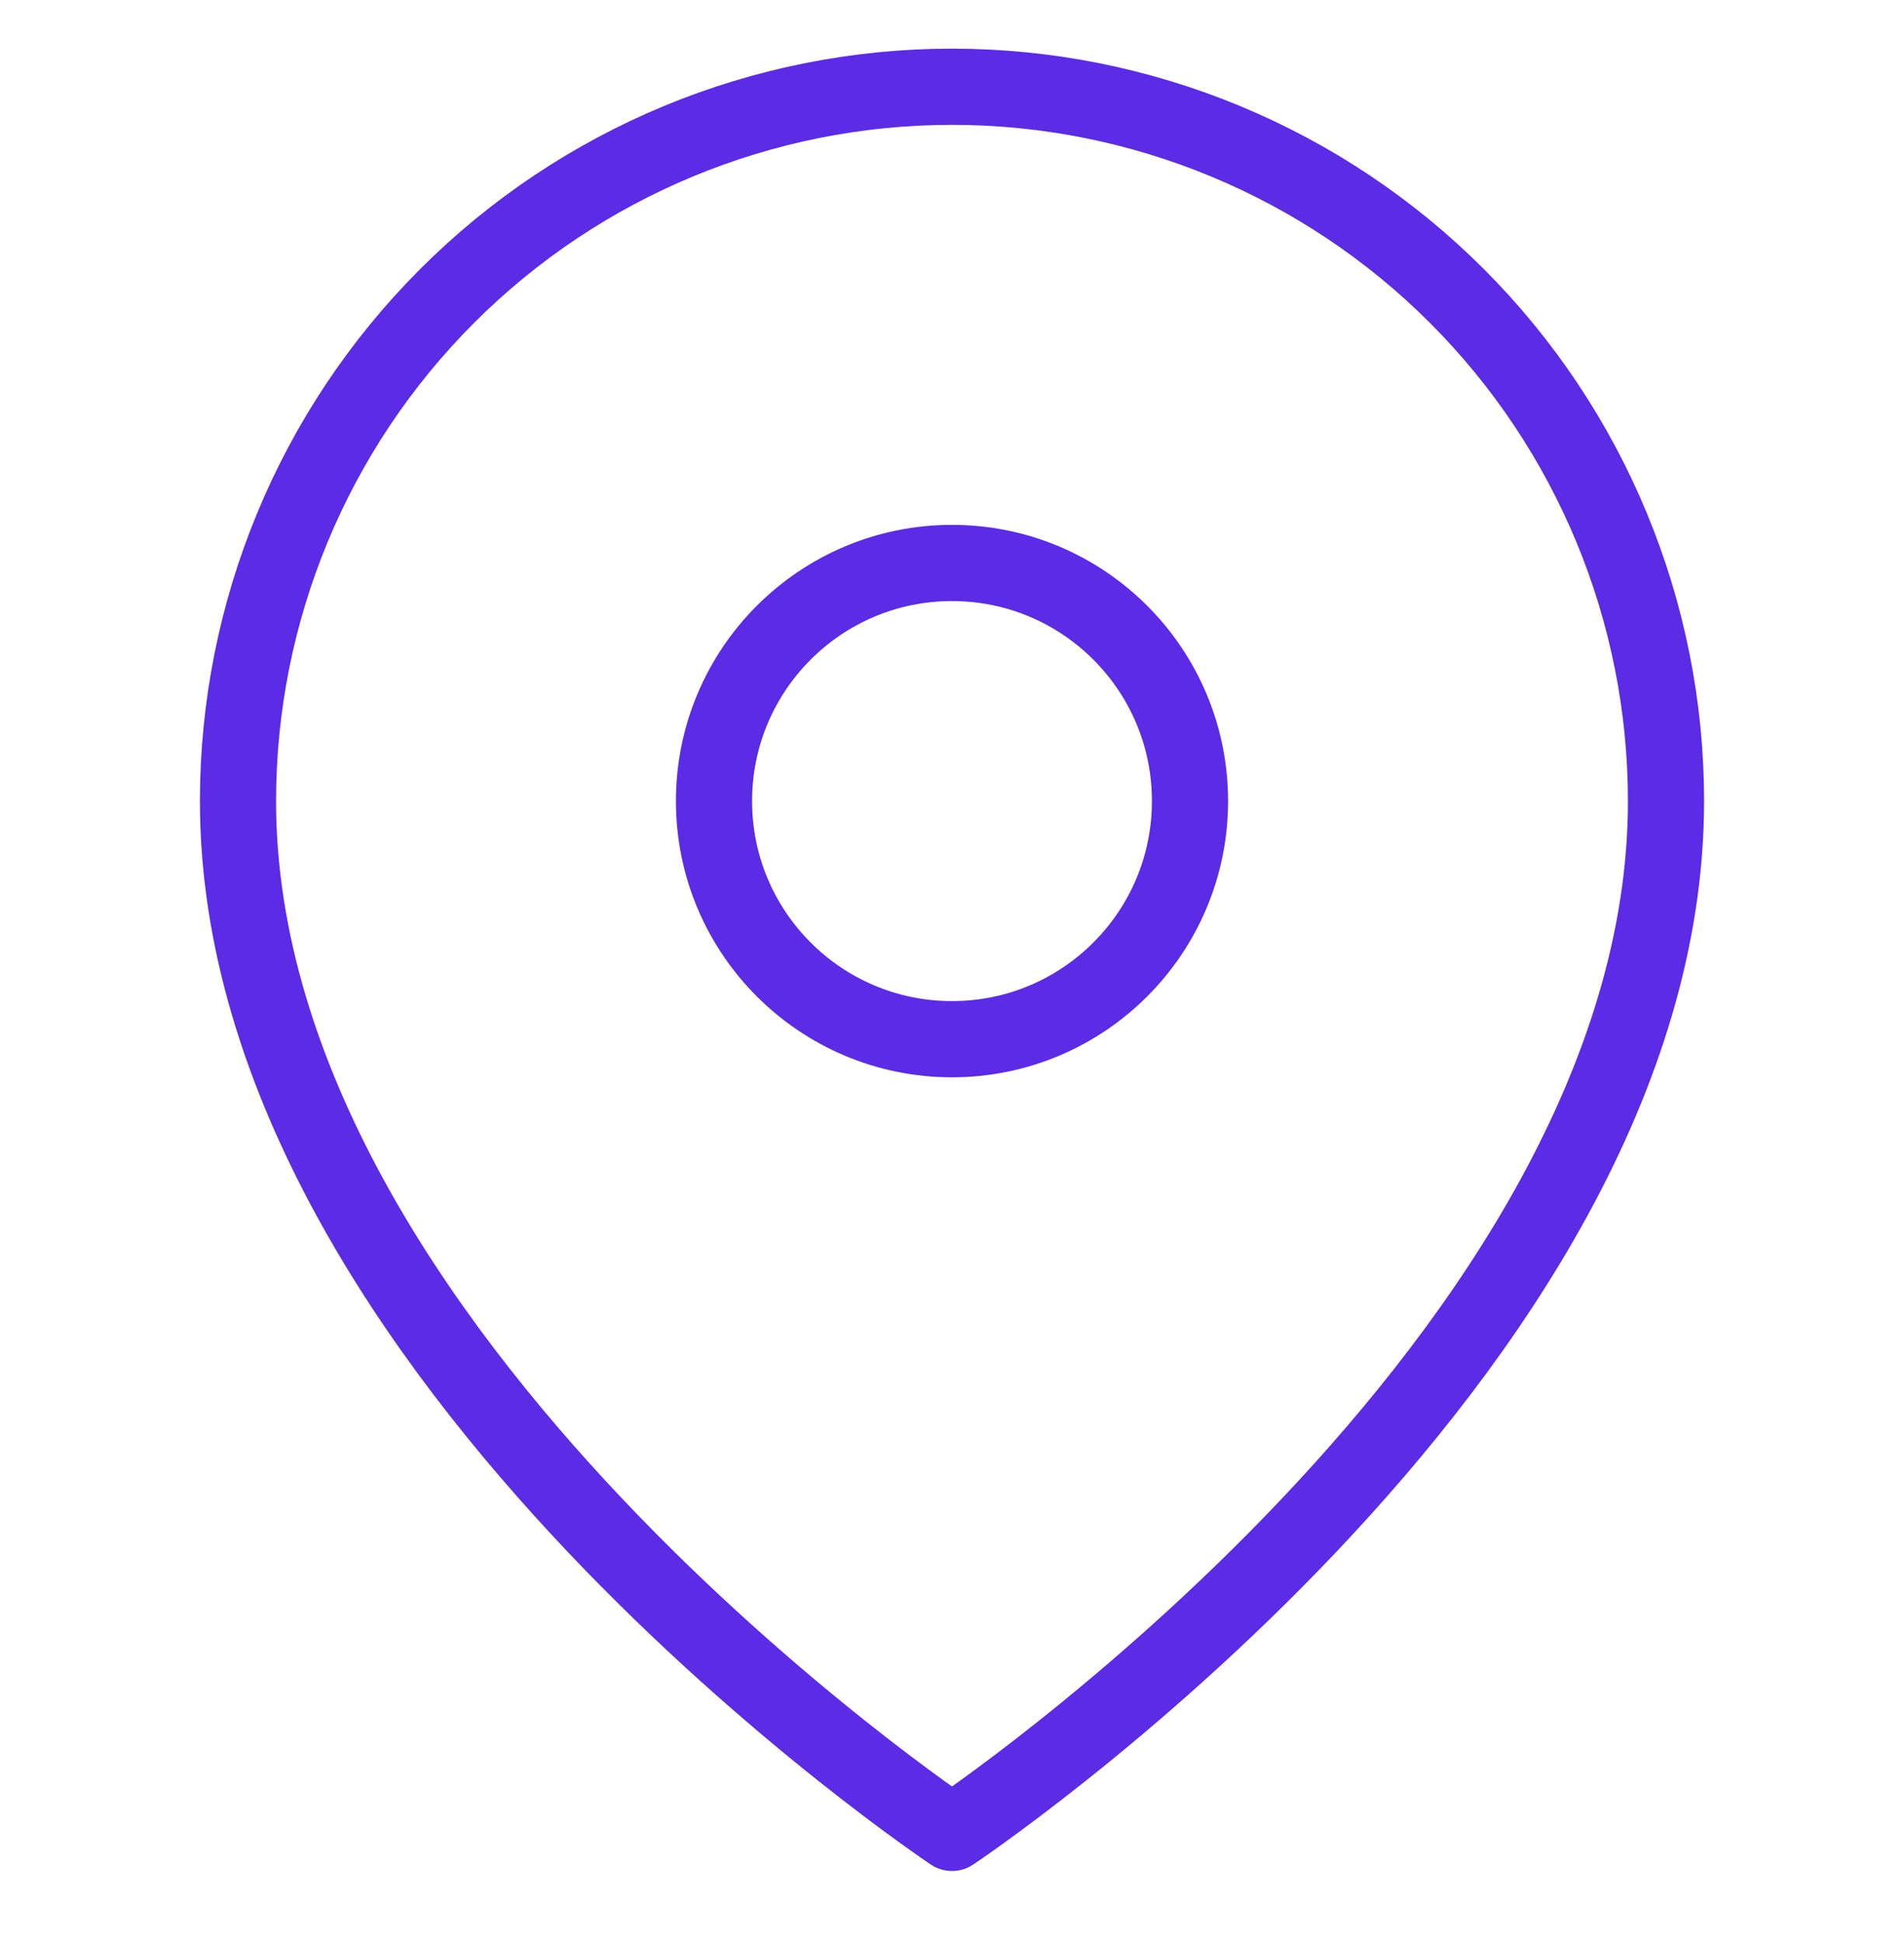 <svg width="50" height="51" viewBox="0 0 50 51" fill="none" xmlns="http://www.w3.org/2000/svg">
<g clip-path="url(#clip0_242_41)">
<path d="M43.75 21.027C43.75 35.61 25 48.11 25 48.11C25 48.11 6.25 35.61 6.25 21.027C6.25 16.054 8.225 11.285 11.742 7.768C15.258 4.252 20.027 2.277 25 2.277C29.973 2.277 34.742 4.252 38.258 7.768C41.775 11.285 43.75 16.054 43.75 21.027Z" stroke="#5B2BE5" stroke-width="2" stroke-linecap="round" stroke-linejoin="round"/>
<path d="M25 27.277C28.452 27.277 31.25 24.478 31.25 21.027C31.25 17.575 28.452 14.777 25 14.777C21.548 14.777 18.75 17.575 18.75 21.027C18.75 24.478 21.548 27.277 25 27.277Z" stroke="#5B2BE5" stroke-width="2" stroke-linecap="round" stroke-linejoin="round"/>
</g>
<defs>
<clipPath id="clip0_242_41">
<rect width="50" height="50" fill="white" transform="translate(0 0.193)"/>
</clipPath>
</defs>
</svg>
